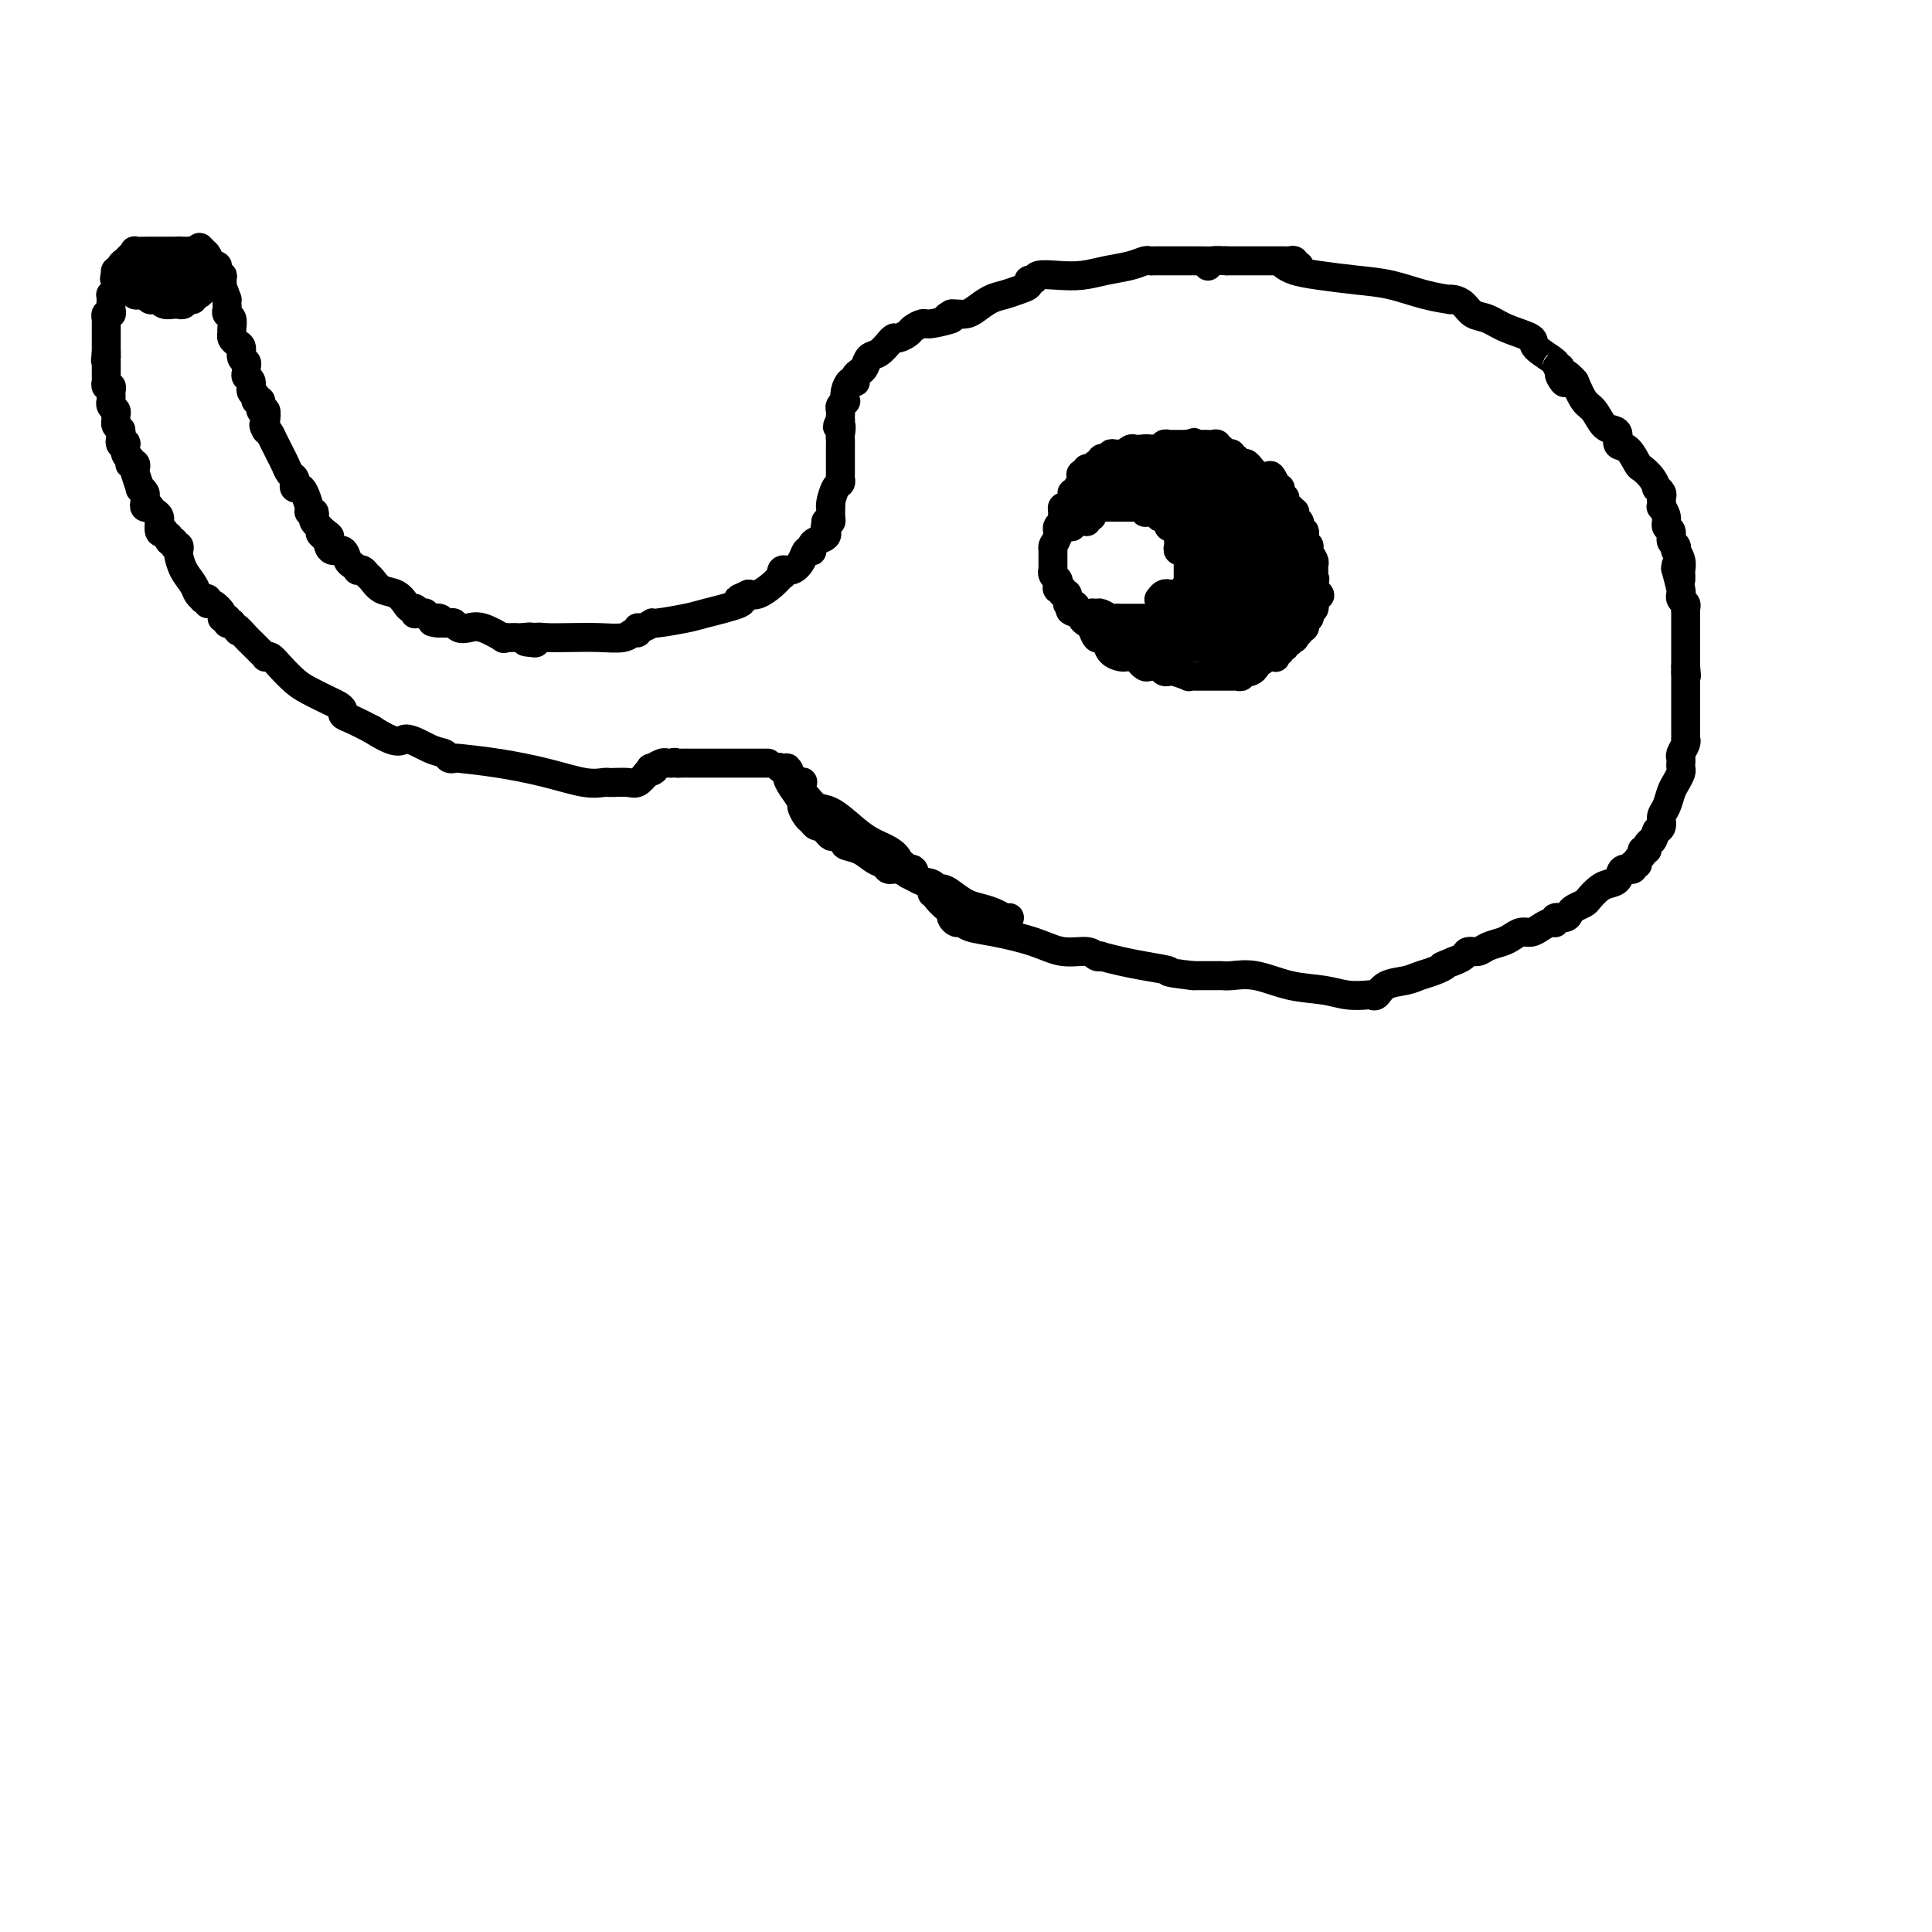 <svg viewBox='0 0 400 400' version='1.1' xmlns='http://www.w3.org/2000/svg' xmlns:xlink='http://www.w3.org/1999/xlink'><g fill='none' stroke='#000000' stroke-width='6' stroke-linecap='round' stroke-linejoin='round'><path d='M348,120c0.008,-0.353 0.016,-0.707 0,-1c-0.016,-0.293 -0.056,-0.527 0,-1c0.056,-0.473 0.207,-1.186 0,-2c-0.207,-0.814 -0.772,-1.727 -1,-2c-0.228,-0.273 -0.118,0.096 0,0c0.118,-0.096 0.243,-0.658 0,-1c-0.243,-0.342 -0.853,-0.463 -1,-1c-0.147,-0.537 0.171,-1.488 0,-2c-0.171,-0.512 -0.830,-0.585 -1,-1c-0.170,-0.415 0.150,-1.172 0,-2c-0.150,-0.828 -0.771,-1.727 -1,-2c-0.229,-0.273 -0.065,0.080 0,0c0.065,-0.080 0.032,-0.594 0,-1c-0.032,-0.406 -0.063,-0.703 0,-1c0.063,-0.297 0.220,-0.595 0,-1c-0.220,-0.405 -0.818,-0.918 -1,-1c-0.182,-0.082 0.051,0.269 0,0c-0.051,-0.269 -0.385,-1.156 -1,-2c-0.615,-0.844 -1.509,-1.644 -2,-2c-0.491,-0.356 -0.579,-0.267 -1,-1c-0.421,-0.733 -1.177,-2.289 -2,-3c-0.823,-0.711 -1.715,-0.579 -2,-1c-0.285,-0.421 0.037,-1.396 0,-2c-0.037,-0.604 -0.433,-0.839 -1,-1c-0.567,-0.161 -1.307,-0.249 -2,-1c-0.693,-0.751 -1.340,-2.164 -2,-3c-0.660,-0.836 -1.331,-1.096 -2,-2c-0.669,-0.904 -1.334,-2.452 -2,-4'/><path d='M326,79c-3.024,-3.355 -2.083,-0.741 -2,0c0.083,0.741 -0.692,-0.391 -1,-1c-0.308,-0.609 -0.150,-0.695 0,-1c0.150,-0.305 0.293,-0.830 0,-1c-0.293,-0.170 -1.022,0.015 -1,0c0.022,-0.015 0.796,-0.232 0,-1c-0.796,-0.768 -3.162,-2.089 -4,-3c-0.838,-0.911 -0.150,-1.414 -1,-2c-0.850,-0.586 -3.239,-1.257 -5,-2c-1.761,-0.743 -2.893,-1.558 -4,-2c-1.107,-0.442 -2.188,-0.510 -3,-1c-0.812,-0.490 -1.355,-1.401 -2,-2c-0.645,-0.599 -1.392,-0.885 -2,-1c-0.608,-0.115 -1.079,-0.058 -1,0c0.079,0.058 0.707,0.118 0,0c-0.707,-0.118 -2.749,-0.413 -5,-1c-2.251,-0.587 -4.712,-1.468 -7,-2c-2.288,-0.532 -4.403,-0.717 -7,-1c-2.597,-0.283 -5.675,-0.663 -8,-1c-2.325,-0.337 -3.895,-0.629 -5,-1c-1.105,-0.371 -1.744,-0.820 -2,-1c-0.256,-0.180 -0.128,-0.090 0,0'/><path d='M250,55c0.000,0.000 0.100,0.100 0.1,0.1'/><path d='M269,55c-0.415,-0.030 -0.830,-0.061 -1,0c-0.170,0.061 -0.096,0.212 0,0c0.096,-0.212 0.214,-0.789 0,-1c-0.214,-0.211 -0.759,-0.057 -1,0c-0.241,0.057 -0.179,0.015 -1,0c-0.821,-0.015 -2.524,-0.004 -4,0c-1.476,0.004 -2.726,0.001 -4,0c-1.274,-0.001 -2.574,-0.000 -3,0c-0.426,0.000 0.021,0.000 0,0c-0.021,-0.000 -0.511,-0.000 -1,0'/><path d='M254,54c-2.896,-0.155 -2.635,-0.041 -3,0c-0.365,0.041 -1.355,0.011 -3,0c-1.645,-0.011 -3.946,-0.003 -5,0c-1.054,0.003 -0.860,0.001 -1,0c-0.140,-0.001 -0.614,-0.001 -1,0c-0.386,0.001 -0.685,0.003 -1,0c-0.315,-0.003 -0.645,-0.012 -1,0c-0.355,0.012 -0.733,0.045 -1,0c-0.267,-0.045 -0.423,-0.170 -1,0c-0.577,0.170 -1.577,0.633 -3,1c-1.423,0.367 -3.270,0.638 -5,1c-1.730,0.362 -3.343,0.814 -5,1c-1.657,0.186 -3.357,0.105 -5,0c-1.643,-0.105 -3.230,-0.236 -4,0c-0.770,0.236 -0.723,0.837 -1,1c-0.277,0.163 -0.878,-0.112 -1,0c-0.122,0.112 0.234,0.611 0,1c-0.234,0.389 -1.060,0.668 -2,1c-0.940,0.332 -1.996,0.716 -3,1c-1.004,0.284 -1.957,0.468 -3,1c-1.043,0.532 -2.176,1.411 -3,2c-0.824,0.589 -1.337,0.889 -2,1c-0.663,0.111 -1.475,0.032 -2,0c-0.525,-0.032 -0.762,-0.016 -1,0'/><path d='M197,65c-2.566,1.400 0.018,0.900 0,1c-0.018,0.100 -2.639,0.802 -4,1c-1.361,0.198 -1.464,-0.106 -2,0c-0.536,0.106 -1.507,0.621 -2,1c-0.493,0.379 -0.509,0.621 -1,1c-0.491,0.379 -1.458,0.893 -2,1c-0.542,0.107 -0.660,-0.194 -1,0c-0.340,0.194 -0.903,0.882 -1,1c-0.097,0.118 0.273,-0.333 0,0c-0.273,0.333 -1.187,1.451 -2,2c-0.813,0.549 -1.524,0.529 -2,1c-0.476,0.471 -0.715,1.433 -1,2c-0.285,0.567 -0.615,0.739 -1,1c-0.385,0.261 -0.825,0.611 -1,1c-0.175,0.389 -0.086,0.816 0,1c0.086,0.184 0.168,0.126 0,0c-0.168,-0.126 -0.585,-0.318 -1,0c-0.415,0.318 -0.829,1.146 -1,2c-0.171,0.854 -0.098,1.734 0,2c0.098,0.266 0.222,-0.084 0,0c-0.222,0.084 -0.792,0.600 -1,1c-0.208,0.400 -0.056,0.685 0,1c0.056,0.315 0.016,0.662 0,1c-0.016,0.338 -0.008,0.669 0,1'/><path d='M174,87c-1.238,2.284 -0.332,0.993 0,1c0.332,0.007 0.089,1.310 0,2c-0.089,0.690 -0.024,0.766 0,1c0.024,0.234 0.006,0.626 0,1c-0.006,0.374 -0.002,0.730 0,1c0.002,0.270 0.000,0.453 0,1c-0.000,0.547 0.001,1.456 0,2c-0.001,0.544 -0.003,0.721 0,1c0.003,0.279 0.011,0.659 0,1c-0.011,0.341 -0.041,0.642 0,1c0.041,0.358 0.155,0.774 0,1c-0.155,0.226 -0.578,0.263 -1,1c-0.422,0.737 -0.845,2.173 -1,3c-0.155,0.827 -0.044,1.045 0,1c0.044,-0.045 0.022,-0.352 0,0c-0.022,0.352 -0.044,1.364 0,2c0.044,0.636 0.156,0.896 0,1c-0.156,0.104 -0.578,0.052 -1,0'/><path d='M171,108c-0.466,3.411 -0.131,1.439 0,1c0.131,-0.439 0.060,0.656 0,1c-0.060,0.344 -0.107,-0.062 0,0c0.107,0.062 0.369,0.591 0,1c-0.369,0.409 -1.370,0.697 -2,1c-0.630,0.303 -0.889,0.623 -1,1c-0.111,0.377 -0.074,0.813 0,1c0.074,0.187 0.184,0.126 0,0c-0.184,-0.126 -0.663,-0.317 -1,0c-0.337,0.317 -0.534,1.141 -1,2c-0.466,0.859 -1.202,1.752 -2,2c-0.798,0.248 -1.660,-0.151 -2,0c-0.340,0.151 -0.160,0.850 0,1c0.160,0.150 0.301,-0.248 0,0c-0.301,0.248 -1.042,1.144 -2,2c-0.958,0.856 -2.131,1.673 -3,2c-0.869,0.327 -1.435,0.163 -2,0'/><path d='M155,123c-1.949,0.969 -2.320,0.891 -2,1c0.320,0.109 1.331,0.406 0,1c-1.331,0.594 -5.004,1.484 -7,2c-1.996,0.516 -2.314,0.659 -4,1c-1.686,0.341 -4.738,0.880 -6,1c-1.262,0.120 -0.733,-0.179 -1,0c-0.267,0.179 -1.329,0.836 -2,1c-0.671,0.164 -0.950,-0.166 -1,0c-0.050,0.166 0.130,0.829 0,1c-0.130,0.171 -0.570,-0.150 -1,0c-0.430,0.150 -0.851,0.771 -2,1c-1.149,0.229 -3.025,0.065 -5,0c-1.975,-0.065 -4.049,-0.031 -6,0c-1.951,0.031 -3.781,0.060 -5,0c-1.219,-0.060 -1.828,-0.208 -2,0c-0.172,0.208 0.094,0.774 0,1c-0.094,0.226 -0.547,0.113 -1,0'/><path d='M110,133c-2.831,-0.072 -0.407,-0.751 0,-1c0.407,-0.249 -1.202,-0.067 -2,0c-0.798,0.067 -0.785,0.020 -1,0c-0.215,-0.020 -0.659,-0.013 -1,0c-0.341,0.013 -0.581,0.031 -1,0c-0.419,-0.031 -1.019,-0.113 -1,0c0.019,0.113 0.657,0.419 0,0c-0.657,-0.419 -2.610,-1.562 -4,-2c-1.390,-0.438 -2.218,-0.170 -3,0c-0.782,0.170 -1.519,0.242 -2,0c-0.481,-0.242 -0.706,-0.797 -1,-1c-0.294,-0.203 -0.656,-0.055 -1,0c-0.344,0.055 -0.670,0.016 -1,0c-0.330,-0.016 -0.665,-0.008 -1,0'/><path d='M91,129c-2.967,-0.554 -0.885,0.062 0,0c0.885,-0.062 0.574,-0.801 0,-1c-0.574,-0.199 -1.411,0.143 -2,0c-0.589,-0.143 -0.928,-0.769 -1,-1c-0.072,-0.231 0.125,-0.066 0,0c-0.125,0.066 -0.573,0.032 -1,0c-0.427,-0.032 -0.835,-0.063 -1,0c-0.165,0.063 -0.088,0.220 0,0c0.088,-0.220 0.186,-0.817 0,-1c-0.186,-0.183 -0.655,0.049 -1,0c-0.345,-0.049 -0.565,-0.380 -1,-1c-0.435,-0.620 -1.086,-1.529 -2,-2c-0.914,-0.471 -2.091,-0.505 -3,-1c-0.909,-0.495 -1.549,-1.452 -2,-2c-0.451,-0.548 -0.712,-0.686 -1,-1c-0.288,-0.314 -0.602,-0.804 -1,-1c-0.398,-0.196 -0.879,-0.099 -1,0c-0.121,0.099 0.119,0.199 0,0c-0.119,-0.199 -0.596,-0.697 -1,-1c-0.404,-0.303 -0.735,-0.410 -1,-1c-0.265,-0.590 -0.463,-1.663 -1,-2c-0.537,-0.337 -1.414,0.063 -2,0c-0.586,-0.063 -0.882,-0.589 -1,-1c-0.118,-0.411 -0.059,-0.705 0,-1'/><path d='M68,112c-3.509,-2.808 -0.783,-1.330 0,-1c0.783,0.330 -0.378,-0.490 -1,-1c-0.622,-0.510 -0.707,-0.711 -1,-1c-0.293,-0.289 -0.796,-0.667 -1,-1c-0.204,-0.333 -0.110,-0.621 0,-1c0.110,-0.379 0.237,-0.848 0,-1c-0.237,-0.152 -0.838,0.013 -1,0c-0.162,-0.013 0.114,-0.202 0,-1c-0.114,-0.798 -0.618,-2.203 -1,-3c-0.382,-0.797 -0.641,-0.986 -1,-1c-0.359,-0.014 -0.817,0.148 -1,0c-0.183,-0.148 -0.090,-0.605 0,-1c0.090,-0.395 0.178,-0.727 0,-1c-0.178,-0.273 -0.621,-0.489 -1,-1c-0.379,-0.511 -0.693,-1.319 -1,-2c-0.307,-0.681 -0.608,-1.234 -1,-2c-0.392,-0.766 -0.875,-1.745 -1,-2c-0.125,-0.255 0.107,0.213 0,0c-0.107,-0.213 -0.554,-1.106 -1,-2'/><path d='M56,90c-2.084,-3.576 -1.295,-1.516 -1,-1c0.295,0.516 0.094,-0.510 0,-1c-0.094,-0.490 -0.082,-0.442 0,-1c0.082,-0.558 0.233,-1.722 0,-2c-0.233,-0.278 -0.851,0.330 -1,0c-0.149,-0.330 0.171,-1.598 0,-2c-0.171,-0.402 -0.834,0.061 -1,0c-0.166,-0.061 0.166,-0.646 0,-1c-0.166,-0.354 -0.829,-0.476 -1,-1c-0.171,-0.524 0.151,-1.450 0,-2c-0.151,-0.550 -0.777,-0.724 -1,-1c-0.223,-0.276 -0.045,-0.655 0,-1c0.045,-0.345 -0.043,-0.656 0,-1c0.043,-0.344 0.218,-0.722 0,-1c-0.218,-0.278 -0.829,-0.456 -1,-1c-0.171,-0.544 0.097,-1.454 0,-2c-0.097,-0.546 -0.561,-0.727 -1,-1c-0.439,-0.273 -0.853,-0.636 -1,-1c-0.147,-0.364 -0.025,-0.727 0,-1c0.025,-0.273 -0.046,-0.454 0,-1c0.046,-0.546 0.208,-1.456 0,-2c-0.208,-0.544 -0.788,-0.723 -1,-1c-0.212,-0.277 -0.057,-0.651 0,-1c0.057,-0.349 0.016,-0.671 0,-1c-0.016,-0.329 -0.008,-0.664 0,-1'/><path d='M47,62c-1.614,-4.676 -1.150,-2.368 -1,-2c0.150,0.368 -0.015,-1.206 0,-2c0.015,-0.794 0.211,-0.808 0,-1c-0.211,-0.192 -0.830,-0.563 -1,-1c-0.170,-0.437 0.109,-0.942 0,-1c-0.109,-0.058 -0.606,0.331 -1,0c-0.394,-0.331 -0.684,-1.380 -1,-2c-0.316,-0.620 -0.658,-0.810 -1,-1'/><path d='M42,52c-0.952,-1.547 -0.833,-0.415 -1,0c-0.167,0.415 -0.619,0.111 -1,0c-0.381,-0.111 -0.690,-0.030 -1,0c-0.310,0.030 -0.622,0.008 -1,0c-0.378,-0.008 -0.822,-0.002 -1,0c-0.178,0.002 -0.089,0.001 0,0'/><path d='M37,52c-0.951,0.000 -0.828,0.000 -1,0c-0.172,-0.000 -0.639,-0.000 -1,0c-0.361,0.000 -0.616,0.000 -1,0c-0.384,-0.000 -0.897,-0.001 -1,0c-0.103,0.001 0.204,0.003 0,0c-0.204,-0.003 -0.919,-0.012 -2,0c-1.081,0.012 -2.528,0.044 -3,0c-0.472,-0.044 0.032,-0.166 0,0c-0.032,0.166 -0.601,0.618 -1,1c-0.399,0.382 -0.629,0.694 -1,1c-0.371,0.306 -0.883,0.608 -1,1c-0.117,0.392 0.161,0.875 0,1c-0.161,0.125 -0.760,-0.107 -1,0c-0.240,0.107 -0.120,0.554 0,1'/><path d='M24,57c-0.614,0.951 -0.151,0.829 0,1c0.151,0.171 -0.012,0.636 0,1c0.012,0.364 0.199,0.626 0,1c-0.199,0.374 -0.784,0.861 -1,1c-0.216,0.139 -0.062,-0.069 0,0c0.062,0.069 0.031,0.415 0,1c-0.031,0.585 -0.061,1.410 0,2c0.061,0.590 0.212,0.946 0,1c-0.212,0.054 -0.789,-0.193 -1,0c-0.211,0.193 -0.057,0.825 0,1c0.057,0.175 0.015,-0.107 0,0c-0.015,0.107 -0.004,0.602 0,1c0.004,0.398 0.001,0.698 0,1c-0.001,0.302 -0.000,0.606 0,1c0.000,0.394 0.000,0.879 0,1c-0.000,0.121 -0.000,-0.122 0,0c0.000,0.122 0.000,0.610 0,1c-0.000,0.390 -0.000,0.683 0,1c0.000,0.317 0.000,0.659 0,1'/><path d='M22,73c-0.309,2.715 -0.083,1.501 0,1c0.083,-0.501 0.022,-0.289 0,0c-0.022,0.289 -0.006,0.656 0,1c0.006,0.344 0.002,0.665 0,1c-0.002,0.335 -0.002,0.682 0,1c0.002,0.318 0.004,0.606 0,1c-0.004,0.394 -0.015,0.893 0,1c0.015,0.107 0.057,-0.179 0,0c-0.057,0.179 -0.211,0.822 0,1c0.211,0.178 0.789,-0.111 1,0c0.211,0.111 0.056,0.621 0,1c-0.056,0.379 -0.011,0.626 0,1c0.011,0.374 -0.011,0.874 0,1c0.011,0.126 0.056,-0.121 0,0c-0.056,0.121 -0.212,0.610 0,1c0.212,0.390 0.792,0.682 1,1c0.208,0.318 0.046,0.663 0,1c-0.046,0.337 0.026,0.668 0,1c-0.026,0.332 -0.150,0.666 0,1c0.150,0.334 0.575,0.667 1,1'/><path d='M25,89c0.480,2.870 0.180,2.044 0,2c-0.180,-0.044 -0.241,0.695 0,1c0.241,0.305 0.783,0.176 1,0c0.217,-0.176 0.110,-0.401 0,0c-0.110,0.401 -0.222,1.427 0,2c0.222,0.573 0.778,0.693 1,1c0.222,0.307 0.111,0.801 0,1c-0.111,0.199 -0.222,0.103 0,0c0.222,-0.103 0.776,-0.214 1,0c0.224,0.214 0.116,0.754 0,1c-0.116,0.246 -0.241,0.198 0,1c0.241,0.802 0.850,2.452 1,3c0.150,0.548 -0.157,-0.007 0,0c0.157,0.007 0.778,0.577 1,1c0.222,0.423 0.045,0.701 0,1c-0.045,0.299 0.043,0.619 0,1c-0.043,0.381 -0.218,0.823 0,1c0.218,0.177 0.829,0.090 1,0c0.171,-0.090 -0.098,-0.184 0,0c0.098,0.184 0.561,0.645 1,1c0.439,0.355 0.852,0.603 1,1c0.148,0.397 0.029,0.941 0,1c-0.029,0.059 0.031,-0.369 0,0c-0.031,0.369 -0.152,1.534 0,2c0.152,0.466 0.576,0.233 1,0'/><path d='M34,110c1.636,3.410 1.227,1.435 1,1c-0.227,-0.435 -0.271,0.672 0,1c0.271,0.328 0.857,-0.121 1,0c0.143,0.121 -0.156,0.812 0,1c0.156,0.188 0.767,-0.126 1,0c0.233,0.126 0.090,0.692 0,1c-0.090,0.308 -0.125,0.359 0,1c0.125,0.641 0.411,1.871 1,3c0.589,1.129 1.482,2.158 2,3c0.518,0.842 0.660,1.498 1,2c0.340,0.502 0.877,0.851 1,1c0.123,0.149 -0.170,0.099 0,0c0.170,-0.099 0.801,-0.247 1,0c0.199,0.247 -0.034,0.888 0,1c0.034,0.112 0.334,-0.306 1,0c0.666,0.306 1.698,1.336 2,2c0.302,0.664 -0.125,0.961 0,1c0.125,0.039 0.803,-0.182 1,0c0.197,0.182 -0.087,0.766 0,1c0.087,0.234 0.543,0.117 1,0'/><path d='M48,129c2.280,3.053 0.979,1.186 1,1c0.021,-0.186 1.364,1.310 2,2c0.636,0.690 0.565,0.576 1,1c0.435,0.424 1.375,1.386 2,2c0.625,0.614 0.933,0.878 1,1c0.067,0.122 -0.108,0.101 0,0c0.108,-0.101 0.497,-0.283 1,0c0.503,0.283 1.118,1.031 2,2c0.882,0.969 2.030,2.157 3,3c0.970,0.843 1.761,1.339 3,2c1.239,0.661 2.925,1.486 4,2c1.075,0.514 1.539,0.718 2,1c0.461,0.282 0.917,0.643 1,1c0.083,0.357 -0.208,0.712 0,1c0.208,0.288 0.917,0.511 2,1c1.083,0.489 2.542,1.245 4,2'/><path d='M77,151c5.814,3.747 5.849,2.114 7,2c1.151,-0.114 3.416,1.289 5,2c1.584,0.711 2.485,0.729 3,1c0.515,0.271 0.645,0.796 1,1c0.355,0.204 0.937,0.087 1,0c0.063,-0.087 -0.393,-0.142 1,0c1.393,0.142 4.636,0.483 8,1c3.364,0.517 6.848,1.210 10,2c3.152,0.790 5.970,1.676 8,2c2.030,0.324 3.272,0.086 4,0c0.728,-0.086 0.944,-0.022 1,0c0.056,0.022 -0.046,0.000 0,0c0.046,-0.000 0.239,0.021 1,0c0.761,-0.021 2.089,-0.082 3,0c0.911,0.082 1.403,0.309 2,0c0.597,-0.309 1.298,-1.155 2,-2'/><path d='M134,160c2.266,-0.552 1.429,-0.933 1,-1c-0.429,-0.067 -0.452,0.178 0,0c0.452,-0.178 1.379,-0.780 2,-1c0.621,-0.220 0.936,-0.059 1,0c0.064,0.059 -0.125,0.017 0,0c0.125,-0.017 0.562,-0.008 1,0'/><path d='M139,158c0.965,-0.309 0.879,-0.083 1,0c0.121,0.083 0.450,0.022 1,0c0.550,-0.022 1.321,-0.006 2,0c0.679,0.006 1.266,0.002 2,0c0.734,-0.002 1.614,-0.000 2,0c0.386,0.000 0.277,0.000 1,0c0.723,-0.000 2.277,-0.000 3,0c0.723,0.000 0.614,0.000 1,0c0.386,-0.000 1.266,-0.000 2,0c0.734,0.000 1.320,0.000 2,0c0.680,-0.000 1.452,-0.000 2,0c0.548,0.000 0.871,0.000 1,0c0.129,-0.000 0.065,-0.000 0,0'/><path d='M347,117c0.031,0.535 0.061,1.071 0,1c-0.061,-0.071 -0.214,-0.748 0,0c0.214,0.748 0.793,2.921 1,4c0.207,1.079 0.041,1.063 0,1c-0.041,-0.063 0.041,-0.172 0,0c-0.041,0.172 -0.207,0.624 0,1c0.207,0.376 0.788,0.677 1,1c0.212,0.323 0.057,0.668 0,1c-0.057,0.332 -0.015,0.652 0,1c0.015,0.348 0.004,0.723 0,1c-0.004,0.277 -0.001,0.455 0,1c0.001,0.545 0.000,1.455 0,2c-0.000,0.545 -0.000,0.724 0,1c0.000,0.276 0.000,0.647 0,1c-0.000,0.353 -0.000,0.686 0,1c0.000,0.314 0.000,0.609 0,1c-0.000,0.391 -0.000,0.878 0,1c0.000,0.122 0.000,-0.121 0,0c-0.000,0.121 -0.000,0.606 0,1c0.000,0.394 0.000,0.697 0,1'/><path d='M349,138c0.309,3.407 0.083,1.424 0,1c-0.083,-0.424 -0.022,0.712 0,1c0.022,0.288 0.006,-0.273 0,0c-0.006,0.273 -0.002,1.379 0,2c0.002,0.621 0.000,0.758 0,1c-0.000,0.242 -0.000,0.590 0,1c0.000,0.410 0.000,0.883 0,1c-0.000,0.117 -0.000,-0.122 0,0c0.000,0.122 0.000,0.606 0,1c-0.000,0.394 -0.000,0.697 0,1c0.000,0.303 0.000,0.606 0,1c-0.000,0.394 -0.000,0.879 0,1c0.000,0.121 0.000,-0.121 0,0c-0.000,0.121 -0.000,0.606 0,1c0.000,0.394 0.001,0.696 0,1c-0.001,0.304 -0.004,0.610 0,1c0.004,0.390 0.015,0.864 0,1c-0.015,0.136 -0.057,-0.066 0,0c0.057,0.066 0.211,0.399 0,1c-0.211,0.601 -0.788,1.470 -1,2c-0.212,0.530 -0.060,0.723 0,1c0.060,0.277 0.027,0.640 0,1c-0.027,0.360 -0.048,0.719 0,1c0.048,0.281 0.167,0.484 0,1c-0.167,0.516 -0.618,1.346 -1,2c-0.382,0.654 -0.693,1.131 -1,2c-0.307,0.869 -0.608,2.130 -1,3c-0.392,0.870 -0.875,1.350 -1,2c-0.125,0.650 0.107,1.472 0,2c-0.107,0.528 -0.554,0.764 -1,1'/><path d='M343,172c-0.935,2.266 -0.771,1.931 -1,2c-0.229,0.069 -0.850,0.543 -1,1c-0.150,0.457 0.171,0.897 0,1c-0.171,0.103 -0.835,-0.131 -1,0c-0.165,0.131 0.168,0.628 0,1c-0.168,0.372 -0.837,0.620 -1,1c-0.163,0.380 0.178,0.893 0,1c-0.178,0.107 -0.877,-0.192 -1,0c-0.123,0.192 0.329,0.877 0,1c-0.329,0.123 -1.440,-0.314 -2,0c-0.560,0.314 -0.569,1.379 -1,2c-0.431,0.621 -1.285,0.796 -2,1c-0.715,0.204 -1.291,0.435 -2,1c-0.709,0.565 -1.551,1.462 -2,2c-0.449,0.538 -0.506,0.718 -1,1c-0.494,0.282 -1.424,0.668 -2,1c-0.576,0.332 -0.798,0.610 -1,1c-0.202,0.390 -0.386,0.892 -1,1c-0.614,0.108 -1.659,-0.177 -2,0c-0.341,0.177 0.022,0.817 0,1c-0.022,0.183 -0.429,-0.092 -1,0c-0.571,0.092 -1.307,0.549 -2,1c-0.693,0.451 -1.344,0.894 -2,1c-0.656,0.106 -1.316,-0.125 -2,0c-0.684,0.125 -1.392,0.607 -2,1c-0.608,0.393 -1.118,0.697 -2,1c-0.882,0.303 -2.137,0.606 -3,1c-0.863,0.394 -1.334,0.879 -2,1c-0.666,0.121 -1.525,-0.121 -2,0c-0.475,0.121 -0.564,0.606 -1,1c-0.436,0.394 -1.218,0.697 -2,1'/><path d='M301,199c-3.930,1.571 -2.253,0.997 -2,1c0.253,0.003 -0.916,0.583 -2,1c-1.084,0.417 -2.084,0.672 -3,1c-0.916,0.328 -1.749,0.729 -3,1c-1.251,0.271 -2.921,0.413 -4,1c-1.079,0.587 -1.567,1.618 -2,2c-0.433,0.382 -0.812,0.115 -1,0c-0.188,-0.115 -0.184,-0.077 -1,0c-0.816,0.077 -2.453,0.192 -4,0c-1.547,-0.192 -3.006,-0.693 -5,-1c-1.994,-0.307 -4.524,-0.422 -7,-1c-2.476,-0.578 -4.899,-1.619 -7,-2c-2.101,-0.381 -3.881,-0.102 -5,0c-1.119,0.102 -1.578,0.027 -2,0c-0.422,-0.027 -0.806,-0.007 -1,0c-0.194,0.007 -0.198,0.002 -1,0c-0.802,-0.002 -2.401,-0.001 -4,0'/><path d='M247,202c-6.771,-0.797 -4.700,-0.788 -5,-1c-0.300,-0.212 -2.973,-0.644 -5,-1c-2.027,-0.356 -3.408,-0.635 -5,-1c-1.592,-0.365 -3.394,-0.814 -4,-1c-0.606,-0.186 -0.017,-0.108 0,0c0.017,0.108 -0.539,0.246 -1,0c-0.461,-0.246 -0.827,-0.878 -2,-1c-1.173,-0.122 -3.155,0.265 -5,0c-1.845,-0.265 -3.555,-1.180 -6,-2c-2.445,-0.820 -5.626,-1.543 -8,-2c-2.374,-0.457 -3.942,-0.648 -5,-1c-1.058,-0.352 -1.606,-0.867 -2,-1c-0.394,-0.133 -0.635,0.115 -1,0c-0.365,-0.115 -0.855,-0.594 -1,-1c-0.145,-0.406 0.054,-0.738 0,-1c-0.054,-0.262 -0.361,-0.455 -1,-1c-0.639,-0.545 -1.611,-1.441 -2,-2c-0.389,-0.559 -0.194,-0.779 0,-1'/><path d='M194,185c-1.313,-1.018 -1.095,-0.064 -1,0c0.095,0.064 0.066,-0.761 0,-1c-0.066,-0.239 -0.169,0.109 0,0c0.169,-0.109 0.610,-0.674 0,-1c-0.610,-0.326 -2.273,-0.412 -3,-1c-0.727,-0.588 -0.519,-1.676 -1,-2c-0.481,-0.324 -1.650,0.117 -2,0c-0.350,-0.117 0.119,-0.793 0,-1c-0.119,-0.207 -0.824,0.055 -1,0c-0.176,-0.055 0.179,-0.428 0,-1c-0.179,-0.572 -0.891,-1.342 -2,-2c-1.109,-0.658 -2.615,-1.202 -4,-2c-1.385,-0.798 -2.648,-1.849 -4,-3c-1.352,-1.151 -2.793,-2.404 -4,-3c-1.207,-0.596 -2.180,-0.537 -3,-1c-0.820,-0.463 -1.488,-1.448 -2,-2c-0.512,-0.552 -0.867,-0.670 -1,-1c-0.133,-0.330 -0.043,-0.872 0,-1c0.043,-0.128 0.039,0.159 0,0c-0.039,-0.159 -0.114,-0.764 0,-1c0.114,-0.236 0.415,-0.102 0,0c-0.415,0.102 -1.547,0.172 -2,0c-0.453,-0.172 -0.226,-0.586 0,-1'/><path d='M164,161c-4.867,-3.865 -2.034,-1.528 -1,-1c1.034,0.528 0.271,-0.751 0,-1c-0.271,-0.249 -0.049,0.534 0,1c0.049,0.466 -0.075,0.615 0,1c0.075,0.385 0.349,1.006 1,2c0.651,0.994 1.680,2.361 2,3c0.320,0.639 -0.068,0.550 0,1c0.068,0.450 0.592,1.440 1,2c0.408,0.560 0.701,0.689 1,1c0.299,0.311 0.606,0.805 1,1c0.394,0.195 0.875,0.091 1,0c0.125,-0.091 -0.107,-0.169 0,0c0.107,0.169 0.554,0.584 1,1'/><path d='M171,172c1.404,1.882 1.415,1.085 2,1c0.585,-0.085 1.743,0.540 2,1c0.257,0.460 -0.388,0.754 0,1c0.388,0.246 1.808,0.443 3,1c1.192,0.557 2.156,1.474 3,2c0.844,0.526 1.570,0.662 2,1c0.430,0.338 0.566,0.878 1,1c0.434,0.122 1.167,-0.175 2,0c0.833,0.175 1.766,0.821 2,1c0.234,0.179 -0.233,-0.110 0,0c0.233,0.110 1.164,0.620 2,1c0.836,0.380 1.578,0.630 2,1c0.422,0.370 0.524,0.859 1,1c0.476,0.141 1.324,-0.064 2,0c0.676,0.064 1.179,0.399 2,1c0.821,0.601 1.961,1.467 3,2c1.039,0.533 1.977,0.731 3,1c1.023,0.269 2.130,0.608 3,1c0.870,0.392 1.504,0.836 2,1c0.496,0.164 0.856,0.047 1,0c0.144,-0.047 0.072,-0.023 0,0'/><path d='M37,54c0.026,-0.001 0.052,-0.001 0,0c-0.052,0.001 -0.181,0.004 -1,0c-0.819,-0.004 -2.328,-0.016 -3,0c-0.672,0.016 -0.506,0.060 -1,0c-0.494,-0.060 -1.648,-0.222 -2,0c-0.352,0.222 0.098,0.830 0,1c-0.098,0.170 -0.745,-0.098 -1,0c-0.255,0.098 -0.120,0.562 0,1c0.120,0.438 0.225,0.849 0,1c-0.225,0.151 -0.778,0.043 -1,0c-0.222,-0.043 -0.111,-0.022 0,0'/><path d='M28,57c-1.332,0.477 -0.162,0.169 0,0c0.162,-0.169 -0.685,-0.199 -1,0c-0.315,0.199 -0.099,0.628 0,1c0.099,0.372 0.082,0.688 0,1c-0.082,0.312 -0.229,0.618 0,1c0.229,0.382 0.835,0.838 1,1c0.165,0.162 -0.111,0.029 0,0c0.111,-0.029 0.608,0.045 1,0c0.392,-0.045 0.679,-0.209 1,0c0.321,0.209 0.677,0.792 1,1c0.323,0.208 0.615,0.042 1,0c0.385,-0.042 0.864,0.041 1,0c0.136,-0.041 -0.069,-0.208 0,0c0.069,0.208 0.414,0.789 1,1c0.586,0.211 1.414,0.053 2,0c0.586,-0.053 0.932,0.001 1,0c0.068,-0.001 -0.140,-0.057 0,0c0.140,0.057 0.629,0.226 1,0c0.371,-0.226 0.625,-0.848 1,-1c0.375,-0.152 0.871,0.167 1,0c0.129,-0.167 -0.110,-0.818 0,-1c0.110,-0.182 0.568,0.105 1,0c0.432,-0.105 0.838,-0.601 1,-1c0.162,-0.399 0.081,-0.699 0,-1'/><path d='M42,59c0.917,-0.785 0.208,-0.746 0,-1c-0.208,-0.254 0.085,-0.800 0,-1c-0.085,-0.200 -0.547,-0.054 -1,0c-0.453,0.054 -0.896,0.015 -1,0c-0.104,-0.015 0.129,-0.008 0,0c-0.129,0.008 -0.622,0.017 -1,0c-0.378,-0.017 -0.641,-0.058 -1,0c-0.359,0.058 -0.812,0.216 -1,0c-0.188,-0.216 -0.110,-0.805 0,-1c0.110,-0.195 0.253,0.004 0,0c-0.253,-0.004 -0.901,-0.212 -1,0c-0.099,0.212 0.349,0.845 0,1c-0.349,0.155 -1.497,-0.169 -2,0c-0.503,0.169 -0.360,0.830 0,1c0.360,0.170 0.936,-0.151 1,0c0.064,0.151 -0.385,0.772 0,1c0.385,0.228 1.604,0.061 2,0c0.396,-0.061 -0.030,-0.018 0,0c0.030,0.018 0.515,0.009 1,0'/><path d='M38,59c0.601,0.148 0.103,-0.482 0,-1c-0.103,-0.518 0.188,-0.923 0,-1c-0.188,-0.077 -0.857,0.176 -1,0c-0.143,-0.176 0.238,-0.779 0,-1c-0.238,-0.221 -1.096,-0.059 -2,0c-0.904,0.059 -1.854,0.015 -2,0c-0.146,-0.015 0.511,0.000 0,0c-0.511,-0.000 -2.189,-0.015 -3,0c-0.811,0.015 -0.753,0.060 -1,0c-0.247,-0.060 -0.798,-0.223 -1,0c-0.202,0.223 -0.054,0.833 0,1c0.054,0.167 0.013,-0.109 0,0c-0.013,0.109 0.002,0.604 0,1c-0.002,0.396 -0.022,0.695 0,1c0.022,0.305 0.085,0.618 0,1c-0.085,0.382 -0.317,0.834 0,1c0.317,0.166 1.184,0.044 2,0c0.816,-0.044 1.581,-0.012 2,0c0.419,0.012 0.490,0.005 1,0c0.510,-0.005 1.457,-0.008 2,0c0.543,0.008 0.681,0.028 1,0c0.319,-0.028 0.817,-0.102 1,0c0.183,0.102 0.049,0.382 0,0c-0.049,-0.382 -0.012,-1.427 0,-2c0.012,-0.573 0.001,-0.676 0,-1c-0.001,-0.324 0.010,-0.870 0,-1c-0.010,-0.130 -0.041,0.157 0,0c0.041,-0.157 0.155,-0.759 0,-1c-0.155,-0.241 -0.577,-0.120 -1,0'/><path d='M36,56c-0.007,-0.757 -0.524,-0.151 -1,0c-0.476,0.151 -0.912,-0.153 -1,0c-0.088,0.153 0.173,0.762 0,1c-0.173,0.238 -0.779,0.105 -1,0c-0.221,-0.105 -0.057,-0.182 0,0c0.057,0.182 0.007,0.623 0,1c-0.007,0.377 0.030,0.689 0,1c-0.030,0.311 -0.127,0.619 0,1c0.127,0.381 0.477,0.834 1,1c0.523,0.166 1.218,0.045 2,0c0.782,-0.045 1.652,-0.013 2,0c0.348,0.013 0.174,0.006 0,0'/><path d='M229,98c-0.447,-0.001 -0.894,-0.001 -1,0c-0.106,0.001 0.130,0.004 0,0c-0.130,-0.004 -0.627,-0.016 -1,0c-0.373,0.016 -0.622,0.061 -1,0c-0.378,-0.061 -0.886,-0.228 -1,0c-0.114,0.228 0.167,0.850 0,1c-0.167,0.150 -0.781,-0.171 -1,0c-0.219,0.171 -0.044,0.834 0,1c0.044,0.166 -0.045,-0.166 0,0c0.045,0.166 0.223,0.831 0,1c-0.223,0.169 -0.847,-0.157 -1,0c-0.153,0.157 0.165,0.798 0,1c-0.165,0.202 -0.815,-0.034 -1,0c-0.185,0.034 0.094,0.338 0,1c-0.094,0.662 -0.560,1.683 -1,2c-0.440,0.317 -0.854,-0.070 -1,0c-0.146,0.070 -0.025,0.597 0,1c0.025,0.403 -0.046,0.682 0,1c0.046,0.318 0.208,0.676 0,1c-0.208,0.324 -0.788,0.612 -1,1c-0.212,0.388 -0.057,0.874 0,1c0.057,0.126 0.016,-0.107 0,0c-0.016,0.107 -0.008,0.553 0,1'/><path d='M219,111c-0.691,1.781 -0.917,1.733 -1,2c-0.083,0.267 -0.022,0.850 0,1c0.022,0.150 0.006,-0.132 0,0c-0.006,0.132 -0.003,0.679 0,1c0.003,0.321 0.004,0.415 0,1c-0.004,0.585 -0.015,1.662 0,2c0.015,0.338 0.055,-0.063 0,0c-0.055,0.063 -0.207,0.590 0,1c0.207,0.410 0.772,0.703 1,1c0.228,0.297 0.118,0.599 0,1c-0.118,0.401 -0.242,0.900 0,1c0.242,0.100 0.852,-0.198 1,0c0.148,0.198 -0.167,0.893 0,1c0.167,0.107 0.814,-0.374 1,0c0.186,0.374 -0.090,1.602 0,2c0.090,0.398 0.545,-0.034 1,0c0.455,0.034 0.909,0.534 1,1c0.091,0.466 -0.183,0.897 0,1c0.183,0.103 0.823,-0.122 1,0c0.177,0.122 -0.107,0.593 0,1c0.107,0.407 0.606,0.752 1,1c0.394,0.248 0.682,0.399 1,1c0.318,0.601 0.666,1.653 1,2c0.334,0.347 0.654,-0.012 1,0c0.346,0.012 0.719,0.396 1,1c0.281,0.604 0.471,1.430 1,2c0.529,0.570 1.399,0.885 2,1c0.601,0.115 0.934,0.031 1,0c0.066,-0.031 -0.136,-0.008 0,0c0.136,0.008 0.610,0.002 1,0c0.390,-0.002 0.695,-0.001 1,0'/><path d='M235,136c0.948,0.322 0.817,0.626 1,1c0.183,0.374 0.680,0.818 1,1c0.320,0.182 0.464,0.102 1,0c0.536,-0.102 1.465,-0.224 2,0c0.535,0.224 0.677,0.796 1,1c0.323,0.204 0.827,0.041 1,0c0.173,-0.041 0.013,0.042 0,0c-0.013,-0.042 0.119,-0.207 1,0c0.881,0.207 2.511,0.788 3,1c0.489,0.212 -0.163,0.057 0,0c0.163,-0.057 1.143,-0.015 2,0c0.857,0.015 1.593,0.004 2,0c0.407,-0.004 0.487,-0.001 1,0c0.513,0.001 1.461,0.000 2,0c0.539,-0.000 0.670,0.001 1,0c0.330,-0.001 0.858,-0.004 1,0c0.142,0.004 -0.103,0.015 0,0c0.103,-0.015 0.552,-0.056 1,0c0.448,0.056 0.895,0.208 1,0c0.105,-0.208 -0.130,-0.778 0,-1c0.130,-0.222 0.626,-0.097 1,0c0.374,0.097 0.625,0.167 1,0c0.375,-0.167 0.874,-0.571 1,-1c0.126,-0.429 -0.120,-0.885 0,-1c0.120,-0.115 0.606,0.110 1,0c0.394,-0.110 0.697,-0.555 1,-1'/><path d='M262,136c2.718,-0.620 1.512,-0.170 1,0c-0.512,0.170 -0.329,0.061 0,0c0.329,-0.061 0.805,-0.073 1,0c0.195,0.073 0.109,0.231 0,0c-0.109,-0.231 -0.240,-0.851 0,-1c0.240,-0.149 0.853,0.171 1,0c0.147,-0.171 -0.172,-0.834 0,-1c0.172,-0.166 0.834,0.166 1,0c0.166,-0.166 -0.166,-0.828 0,-1c0.166,-0.172 0.828,0.146 1,0c0.172,-0.146 -0.146,-0.756 0,-1c0.146,-0.244 0.756,-0.122 1,0c0.244,0.122 0.122,0.244 0,0c-0.122,-0.244 -0.243,-0.853 0,-1c0.243,-0.147 0.849,0.168 1,0c0.151,-0.168 -0.152,-0.820 0,-1c0.152,-0.180 0.759,0.110 1,0c0.241,-0.110 0.116,-0.622 0,-1c-0.116,-0.378 -0.223,-0.622 0,-1c0.223,-0.378 0.778,-0.889 1,-1c0.222,-0.111 0.112,0.178 0,0c-0.112,-0.178 -0.226,-0.822 0,-1c0.226,-0.178 0.793,0.111 1,0c0.207,-0.111 0.056,-0.621 0,-1c-0.056,-0.379 -0.015,-0.626 0,-1c0.015,-0.374 0.004,-0.873 0,-1c-0.004,-0.127 -0.001,0.120 0,0c0.001,-0.120 0.000,-0.606 0,-1c-0.000,-0.394 -0.000,-0.697 0,-1'/><path d='M272,121c0.464,-1.730 0.124,-1.055 0,-1c-0.124,0.055 -0.032,-0.509 0,-1c0.032,-0.491 0.005,-0.908 0,-1c-0.005,-0.092 0.014,0.143 0,0c-0.014,-0.143 -0.060,-0.664 0,-1c0.060,-0.336 0.226,-0.489 0,-1c-0.226,-0.511 -0.844,-1.381 -1,-2c-0.156,-0.619 0.151,-0.988 0,-1c-0.151,-0.012 -0.759,0.334 -1,0c-0.241,-0.334 -0.116,-1.346 0,-2c0.116,-0.654 0.224,-0.948 0,-1c-0.224,-0.052 -0.778,0.140 -1,0c-0.222,-0.140 -0.111,-0.611 0,-1c0.111,-0.389 0.223,-0.696 0,-1c-0.223,-0.304 -0.782,-0.606 -1,-1c-0.218,-0.394 -0.096,-0.880 0,-1c0.096,-0.120 0.166,0.126 0,0c-0.166,-0.126 -0.566,-0.625 -1,-1c-0.434,-0.375 -0.900,-0.626 -1,-1c-0.100,-0.374 0.166,-0.871 0,-1c-0.166,-0.129 -0.762,0.109 -1,0c-0.238,-0.109 -0.116,-0.564 0,-1c0.116,-0.436 0.227,-0.852 0,-1c-0.227,-0.148 -0.793,-0.029 -1,0c-0.207,0.029 -0.056,-0.031 0,0c0.056,0.031 0.016,0.152 0,0c-0.016,-0.152 -0.008,-0.576 0,-1'/><path d='M264,100c-1.473,-3.185 -1.154,-0.646 -1,0c0.154,0.646 0.143,-0.601 0,-1c-0.143,-0.399 -0.420,0.051 -1,0c-0.580,-0.051 -1.465,-0.602 -2,-1c-0.535,-0.398 -0.722,-0.643 -1,-1c-0.278,-0.357 -0.648,-0.828 -1,-1c-0.352,-0.172 -0.686,-0.046 -1,0c-0.314,0.046 -0.609,0.012 -1,0c-0.391,-0.012 -0.878,-0.003 -1,0c-0.122,0.003 0.121,0.001 0,0c-0.121,-0.001 -0.606,-0.001 -1,0c-0.394,0.001 -0.698,0.001 -1,0c-0.302,-0.001 -0.602,-0.004 -1,0c-0.398,0.004 -0.894,0.015 -1,0c-0.106,-0.015 0.179,-0.057 0,0c-0.179,0.057 -0.822,0.211 -1,0c-0.178,-0.211 0.107,-0.789 0,-1c-0.107,-0.211 -0.607,-0.056 -1,0c-0.393,0.056 -0.679,0.011 -1,0c-0.321,-0.011 -0.677,0.011 -1,0c-0.323,-0.011 -0.612,-0.054 -1,0c-0.388,0.054 -0.874,0.207 -1,0c-0.126,-0.207 0.107,-0.773 0,-1c-0.107,-0.227 -0.553,-0.113 -1,0'/><path d='M244,94c-3.261,-0.924 -1.413,-0.233 -1,0c0.413,0.233 -0.610,0.010 -1,0c-0.390,-0.010 -0.146,0.193 0,0c0.146,-0.193 0.194,-0.784 0,-1c-0.194,-0.216 -0.630,-0.058 -1,0c-0.370,0.058 -0.673,0.016 -1,0c-0.327,-0.016 -0.679,-0.004 -1,0c-0.321,0.004 -0.611,0.001 -1,0c-0.389,-0.001 -0.877,-0.001 -1,0c-0.123,0.001 0.121,0.004 0,0c-0.121,-0.004 -0.605,-0.015 -1,0c-0.395,0.015 -0.701,0.057 -1,0c-0.299,-0.057 -0.592,-0.212 -1,0c-0.408,0.212 -0.932,0.793 -1,1c-0.068,0.207 0.319,0.042 0,0c-0.319,-0.042 -1.343,0.040 -2,0c-0.657,-0.040 -0.946,-0.203 -1,0c-0.054,0.203 0.126,0.771 0,1c-0.126,0.229 -0.558,0.118 -1,0c-0.442,-0.118 -0.893,-0.243 -1,0c-0.107,0.243 0.129,0.852 0,1c-0.129,0.148 -0.622,-0.167 -1,0c-0.378,0.167 -0.640,0.814 -1,1c-0.360,0.186 -0.817,-0.090 -1,0c-0.183,0.090 -0.091,0.545 0,1'/><path d='M225,98c-1.773,0.725 -1.207,0.037 -1,0c0.207,-0.037 0.054,0.576 0,1c-0.054,0.424 -0.008,0.660 0,1c0.008,0.340 -0.023,0.786 0,1c0.023,0.214 0.101,0.198 0,0c-0.101,-0.198 -0.381,-0.578 0,-1c0.381,-0.422 1.422,-0.886 2,-1c0.578,-0.114 0.694,0.123 1,0c0.306,-0.123 0.802,-0.607 1,-1c0.198,-0.393 0.099,-0.697 0,-1'/><path d='M228,97c0.735,-0.847 0.573,-0.963 1,-1c0.427,-0.037 1.442,0.005 2,0c0.558,-0.005 0.660,-0.058 1,0c0.340,0.058 0.918,0.227 1,0c0.082,-0.227 -0.333,-0.849 0,-1c0.333,-0.151 1.413,0.170 2,0c0.587,-0.170 0.682,-0.830 1,-1c0.318,-0.170 0.858,0.150 1,0c0.142,-0.150 -0.116,-0.771 0,-1c0.116,-0.229 0.604,-0.065 1,0c0.396,0.065 0.698,0.032 1,0c0.302,-0.032 0.602,-0.061 1,0c0.398,0.061 0.894,0.212 1,0c0.106,-0.212 -0.179,-0.789 0,-1c0.179,-0.211 0.821,-0.057 1,0c0.179,0.057 -0.107,0.015 0,0c0.107,-0.015 0.606,-0.004 1,0c0.394,0.004 0.683,0.001 1,0c0.317,-0.001 0.662,-0.000 1,0c0.338,0.000 0.669,0.000 1,0'/><path d='M246,92c2.737,-0.774 0.579,-0.207 0,0c-0.579,0.207 0.422,0.056 1,0c0.578,-0.056 0.733,-0.016 1,0c0.267,0.016 0.645,0.008 1,0c0.355,-0.008 0.688,-0.017 1,0c0.312,0.017 0.605,0.061 1,0c0.395,-0.061 0.893,-0.226 1,0c0.107,0.226 -0.178,0.844 0,1c0.178,0.156 0.818,-0.151 1,0c0.182,0.151 -0.096,0.759 0,1c0.096,0.241 0.566,0.116 1,0c0.434,-0.116 0.834,-0.224 1,0c0.166,0.224 0.100,0.778 0,1c-0.100,0.222 -0.233,0.112 0,0c0.233,-0.112 0.833,-0.226 1,0c0.167,0.226 -0.100,0.793 0,1c0.100,0.207 0.565,0.056 1,0c0.435,-0.056 0.838,-0.016 1,0c0.162,0.016 0.081,0.008 0,0'/><path d='M228,103c0.024,0.111 0.048,0.222 0,0c-0.048,-0.222 -0.168,-0.777 0,-1c0.168,-0.223 0.623,-0.112 1,0c0.377,0.112 0.675,0.226 1,0c0.325,-0.226 0.679,-0.793 1,-1c0.321,-0.207 0.611,-0.056 1,0c0.389,0.056 0.877,0.015 1,0c0.123,-0.015 -0.121,-0.004 0,0c0.121,0.004 0.606,0.001 1,0c0.394,-0.001 0.697,-0.000 1,0c0.303,0.000 0.606,-0.001 1,0c0.394,0.001 0.879,0.003 1,0c0.121,-0.003 -0.122,-0.012 0,0c0.122,0.012 0.610,0.044 1,0c0.390,-0.044 0.682,-0.166 1,0c0.318,0.166 0.662,0.619 1,1c0.338,0.381 0.669,0.691 1,1'/><path d='M241,103c2.239,-0.044 1.335,-0.155 1,0c-0.335,0.155 -0.101,0.577 0,1c0.101,0.423 0.069,0.849 0,1c-0.069,0.151 -0.176,0.029 0,0c0.176,-0.029 0.635,0.035 1,0c0.365,-0.035 0.638,-0.168 1,0c0.362,0.168 0.815,0.638 1,1c0.185,0.362 0.102,0.618 0,1c-0.102,0.382 -0.224,0.891 0,1c0.224,0.109 0.795,-0.182 1,0c0.205,0.182 0.045,0.836 0,1c-0.045,0.164 0.025,-0.162 0,0c-0.025,0.162 -0.146,0.813 0,1c0.146,0.187 0.560,-0.091 1,0c0.440,0.091 0.907,0.550 1,1c0.093,0.450 -0.186,0.891 0,1c0.186,0.109 0.838,-0.115 1,0c0.162,0.115 -0.167,0.569 0,1c0.167,0.431 0.829,0.837 1,1c0.171,0.163 -0.150,0.081 0,0c0.150,-0.081 0.772,-0.163 1,0c0.228,0.163 0.061,0.569 0,1c-0.061,0.431 -0.016,0.886 0,1c0.016,0.114 0.004,-0.114 0,0c-0.004,0.114 -0.001,0.569 0,1c0.001,0.431 0.000,0.837 0,1c-0.000,0.163 -0.000,0.081 0,0'/><path d='M251,118c1.774,2.273 1.207,0.454 1,0c-0.207,-0.454 -0.056,0.457 0,1c0.056,0.543 0.015,0.719 0,1c-0.015,0.281 -0.004,0.666 0,1c0.004,0.334 0.002,0.615 0,1c-0.002,0.385 -0.004,0.873 0,1c0.004,0.127 0.015,-0.106 0,0c-0.015,0.106 -0.056,0.550 0,1c0.056,0.450 0.208,0.905 0,1c-0.208,0.095 -0.778,-0.172 -1,0c-0.222,0.172 -0.096,0.782 0,1c0.096,0.218 0.163,0.044 0,0c-0.163,-0.044 -0.555,0.041 -1,0c-0.445,-0.041 -0.942,-0.207 -1,0c-0.058,0.207 0.322,0.788 0,1c-0.322,0.212 -1.347,0.057 -2,0c-0.653,-0.057 -0.935,-0.015 -1,0c-0.065,0.015 0.089,0.004 0,0c-0.089,-0.004 -0.419,-0.001 -1,0c-0.581,0.001 -1.414,0.000 -2,0c-0.586,-0.000 -0.927,-0.000 -1,0c-0.073,0.000 0.122,0.000 0,0c-0.122,-0.000 -0.561,-0.000 -1,0'/><path d='M241,127c-1.632,0.094 -1.212,-0.171 -1,0c0.212,0.171 0.215,0.778 0,1c-0.215,0.222 -0.649,0.060 -1,0c-0.351,-0.060 -0.619,-0.016 -1,0c-0.381,0.016 -0.875,0.004 -1,0c-0.125,-0.004 0.120,-0.001 0,0c-0.120,0.001 -0.606,0.000 -1,0c-0.394,-0.000 -0.697,-0.000 -1,0c-0.303,0.000 -0.606,-0.000 -1,0c-0.394,0.000 -0.878,0.001 -1,0c-0.122,-0.001 0.118,-0.004 0,0c-0.118,0.004 -0.595,0.015 -1,0c-0.405,-0.015 -0.739,-0.057 -1,0c-0.261,0.057 -0.451,0.211 -1,0c-0.549,-0.211 -1.457,-0.789 -2,-1c-0.543,-0.211 -0.719,-0.057 -1,0c-0.281,0.057 -0.666,0.016 -1,0c-0.334,-0.016 -0.616,-0.008 -1,0c-0.384,0.008 -0.871,0.016 -1,0c-0.129,-0.016 0.099,-0.056 0,0c-0.099,0.056 -0.527,0.207 -1,0c-0.473,-0.207 -0.992,-0.774 -1,-1c-0.008,-0.226 0.496,-0.113 1,0'/><path d='M223,126c-2.813,0.073 -0.846,0.756 0,1c0.846,0.244 0.570,0.050 1,0c0.430,-0.050 1.566,0.043 2,0c0.434,-0.043 0.165,-0.223 0,0c-0.165,0.223 -0.227,0.848 0,1c0.227,0.152 0.744,-0.170 1,0c0.256,0.170 0.249,0.830 1,1c0.751,0.170 2.258,-0.151 3,0c0.742,0.151 0.720,0.775 1,1c0.280,0.225 0.862,0.050 1,0c0.138,-0.050 -0.166,0.025 0,0c0.166,-0.025 0.804,-0.150 1,0c0.196,0.150 -0.051,0.575 0,1c0.051,0.425 0.399,0.850 1,1c0.601,0.150 1.455,0.025 2,0c0.545,-0.025 0.780,0.050 1,0c0.220,-0.050 0.426,-0.224 1,0c0.574,0.224 1.517,0.845 2,1c0.483,0.155 0.506,-0.154 1,0c0.494,0.154 1.460,0.773 2,1c0.540,0.227 0.655,0.061 1,0c0.345,-0.061 0.921,-0.016 1,0c0.079,0.016 -0.340,0.004 0,0c0.340,-0.004 1.438,-0.001 2,0c0.562,0.001 0.589,0.000 1,0c0.411,-0.000 1.205,-0.000 2,0'/><path d='M251,134c4.288,1.303 1.008,0.559 0,0c-1.008,-0.559 0.256,-0.933 1,-1c0.744,-0.067 0.969,0.175 1,0c0.031,-0.175 -0.132,-0.765 0,-1c0.132,-0.235 0.560,-0.116 1,0c0.440,0.116 0.893,0.228 1,0c0.107,-0.228 -0.130,-0.797 0,-1c0.130,-0.203 0.627,-0.039 1,0c0.373,0.039 0.621,-0.046 1,0c0.379,0.046 0.890,0.224 1,0c0.110,-0.224 -0.182,-0.849 0,-1c0.182,-0.151 0.837,0.171 1,0c0.163,-0.171 -0.167,-0.834 0,-1c0.167,-0.166 0.832,0.167 1,0c0.168,-0.167 -0.161,-0.832 0,-1c0.161,-0.168 0.813,0.162 1,0c0.187,-0.162 -0.090,-0.817 0,-1c0.090,-0.183 0.546,0.105 1,0c0.454,-0.105 0.905,-0.602 1,-1c0.095,-0.398 -0.167,-0.697 0,-1c0.167,-0.303 0.763,-0.609 1,-1c0.237,-0.391 0.116,-0.868 0,-1c-0.116,-0.132 -0.227,0.082 0,0c0.227,-0.082 0.793,-0.458 1,-1c0.207,-0.542 0.055,-1.248 0,-2c-0.055,-0.752 -0.015,-1.549 0,-2c0.015,-0.451 0.004,-0.558 0,-1c-0.004,-0.442 -0.002,-1.221 0,-2'/><path d='M265,115c0.375,-1.840 0.312,-0.941 0,-1c-0.312,-0.059 -0.872,-1.076 -1,-2c-0.128,-0.924 0.177,-1.754 0,-2c-0.177,-0.246 -0.835,0.093 -1,0c-0.165,-0.093 0.162,-0.616 0,-1c-0.162,-0.384 -0.813,-0.627 -1,-1c-0.187,-0.373 0.091,-0.874 0,-1c-0.091,-0.126 -0.550,0.125 -1,0c-0.450,-0.125 -0.890,-0.626 -1,-1c-0.110,-0.374 0.110,-0.621 0,-1c-0.110,-0.379 -0.551,-0.890 -1,-1c-0.449,-0.110 -0.908,0.182 -1,0c-0.092,-0.182 0.182,-0.837 0,-1c-0.182,-0.163 -0.819,0.168 -1,0c-0.181,-0.168 0.096,-0.833 0,-1c-0.096,-0.167 -0.565,0.165 -1,0c-0.435,-0.165 -0.838,-0.828 -1,-1c-0.162,-0.172 -0.085,0.146 0,0c0.085,-0.146 0.177,-0.757 0,-1c-0.177,-0.243 -0.624,-0.118 -1,0c-0.376,0.118 -0.681,0.228 -1,0c-0.319,-0.228 -0.654,-0.793 -1,-1c-0.346,-0.207 -0.705,-0.055 -1,0c-0.295,0.055 -0.527,0.015 -1,0c-0.473,-0.015 -1.189,-0.004 -2,0c-0.811,0.004 -1.718,0.001 -2,0c-0.282,-0.001 0.062,-0.000 0,0c-0.062,0.000 -0.531,0.000 -1,0'/><path d='M245,99c-1.730,-0.155 -1.055,-0.041 -1,0c0.055,0.041 -0.510,0.011 -1,0c-0.490,-0.011 -0.905,-0.003 -1,0c-0.095,0.003 0.129,0.001 0,0c-0.129,-0.001 -0.613,0.000 -1,0c-0.387,-0.000 -0.677,-0.001 -1,0c-0.323,0.001 -0.678,0.004 -1,0c-0.322,-0.004 -0.611,-0.015 -1,0c-0.389,0.015 -0.879,0.056 -1,0c-0.121,-0.056 0.126,-0.207 0,0c-0.126,0.207 -0.626,0.774 -1,1c-0.374,0.226 -0.622,0.113 -1,0c-0.378,-0.113 -0.885,-0.226 -1,0c-0.115,0.226 0.161,0.792 0,1c-0.161,0.208 -0.760,0.060 -1,0c-0.240,-0.060 -0.120,-0.030 0,0c0.120,0.030 0.239,0.061 0,0c-0.239,-0.061 -0.837,-0.212 -1,0c-0.163,0.212 0.110,0.788 0,1c-0.110,0.212 -0.603,0.061 -1,0c-0.397,-0.061 -0.699,-0.030 -1,0'/><path d='M230,102c-2.563,0.405 -1.470,-0.084 -1,0c0.470,0.084 0.318,0.739 0,1c-0.318,0.261 -0.803,0.126 -1,0c-0.197,-0.126 -0.108,-0.244 0,0c0.108,0.244 0.235,0.850 0,1c-0.235,0.150 -0.833,-0.156 -1,0c-0.167,0.156 0.095,0.774 0,1c-0.095,0.226 -0.548,0.059 -1,0c-0.452,-0.059 -0.905,-0.012 -1,0c-0.095,0.012 0.167,-0.012 0,0c-0.167,0.012 -0.762,0.059 -1,0c-0.238,-0.059 -0.120,-0.223 0,0c0.120,0.223 0.243,0.834 0,1c-0.243,0.166 -0.852,-0.113 -1,0c-0.148,0.113 0.166,0.619 0,1c-0.166,0.381 -0.812,0.638 -1,1c-0.188,0.362 0.084,0.829 0,1c-0.084,0.171 -0.523,0.046 -1,0c-0.477,-0.046 -0.994,-0.013 -1,0c-0.006,0.013 0.497,0.007 1,0'/><path d='M221,109c-1.436,0.905 -0.525,-0.331 0,-1c0.525,-0.669 0.665,-0.771 1,-1c0.335,-0.229 0.865,-0.586 1,-1c0.135,-0.414 -0.123,-0.886 0,-1c0.123,-0.114 0.629,0.128 1,0c0.371,-0.128 0.606,-0.626 1,-1c0.394,-0.374 0.945,-0.622 1,-1c0.055,-0.378 -0.386,-0.885 0,-1c0.386,-0.115 1.599,0.162 2,0c0.401,-0.162 -0.009,-0.761 0,-1c0.009,-0.239 0.436,-0.117 1,0c0.564,0.117 1.265,0.227 2,0c0.735,-0.227 1.506,-0.793 2,-1c0.494,-0.207 0.712,-0.055 1,0c0.288,0.055 0.646,0.015 1,0c0.354,-0.015 0.704,-0.004 1,0c0.296,0.004 0.538,0.001 1,0c0.462,-0.001 1.146,-0.000 2,0c0.854,0.000 1.879,-0.001 3,0c1.121,0.001 2.337,0.003 3,0c0.663,-0.003 0.772,-0.012 1,0c0.228,0.012 0.575,0.043 1,0c0.425,-0.043 0.930,-0.162 1,0c0.070,0.162 -0.294,0.606 0,1c0.294,0.394 1.245,0.739 2,1c0.755,0.261 1.313,0.437 2,1c0.687,0.563 1.504,1.512 2,2c0.496,0.488 0.672,0.516 1,1c0.328,0.484 0.808,1.424 1,2c0.192,0.576 0.096,0.788 0,1'/><path d='M256,109c1.421,1.344 0.973,0.206 1,0c0.027,-0.206 0.529,0.522 1,1c0.471,0.478 0.911,0.706 1,1c0.089,0.294 -0.172,0.655 0,1c0.172,0.345 0.778,0.673 1,1c0.222,0.327 0.058,0.654 0,1c-0.058,0.346 -0.012,0.712 0,1c0.012,0.288 -0.011,0.498 0,1c0.011,0.502 0.055,1.296 0,2c-0.055,0.704 -0.210,1.317 0,2c0.210,0.683 0.785,1.436 1,2c0.215,0.564 0.072,0.939 0,1c-0.072,0.061 -0.072,-0.192 0,0c0.072,0.192 0.216,0.829 0,1c-0.216,0.171 -0.792,-0.122 -1,0c-0.208,0.122 -0.048,0.660 0,1c0.048,0.340 -0.015,0.481 0,0c0.015,-0.481 0.109,-1.585 0,-2c-0.109,-0.415 -0.422,-0.142 -1,-1c-0.578,-0.858 -1.423,-2.849 -2,-4c-0.577,-1.151 -0.886,-1.464 -1,-2c-0.114,-0.536 -0.033,-1.296 0,-2c0.033,-0.704 0.016,-1.352 0,-2'/><path d='M256,112c-0.635,-2.433 -0.223,-2.015 0,-2c0.223,0.015 0.258,-0.373 0,-1c-0.258,-0.627 -0.807,-1.492 -1,-2c-0.193,-0.508 -0.030,-0.657 0,-1c0.030,-0.343 -0.073,-0.879 0,-1c0.073,-0.121 0.322,0.174 0,0c-0.322,-0.174 -1.213,-0.817 -2,-1c-0.787,-0.183 -1.468,0.095 -2,0c-0.532,-0.095 -0.916,-0.562 -1,-1c-0.084,-0.438 0.131,-0.846 0,-1c-0.131,-0.154 -0.610,-0.052 -1,0c-0.390,0.052 -0.693,0.056 -1,0c-0.307,-0.056 -0.618,-0.173 -1,0c-0.382,0.173 -0.834,0.634 -1,1c-0.166,0.366 -0.045,0.637 0,1c0.045,0.363 0.013,0.818 0,1c-0.013,0.182 -0.006,0.091 0,0'/><path d='M246,105c-0.162,0.641 -0.068,0.745 0,1c0.068,0.255 0.108,0.661 0,1c-0.108,0.339 -0.366,0.612 0,1c0.366,0.388 1.356,0.892 2,1c0.644,0.108 0.942,-0.179 1,0c0.058,0.179 -0.125,0.825 0,1c0.125,0.175 0.559,-0.122 1,0c0.441,0.122 0.889,0.661 1,1c0.111,0.339 -0.114,0.477 0,1c0.114,0.523 0.566,1.432 1,2c0.434,0.568 0.848,0.795 1,1c0.152,0.205 0.041,0.386 0,1c-0.041,0.614 -0.011,1.659 0,2c0.011,0.341 0.003,-0.022 0,0c-0.003,0.022 -0.001,0.428 0,1c0.001,0.572 0.000,1.309 0,2c-0.000,0.691 -0.000,1.337 0,2c0.000,0.663 0.000,1.343 0,2c-0.000,0.657 -0.000,1.289 0,2c0.000,0.711 0.000,1.499 0,2c-0.000,0.501 -0.000,0.715 0,1c0.000,0.285 0.000,0.643 0,1'/><path d='M253,131c0.199,2.880 0.197,1.581 0,1c-0.197,-0.581 -0.590,-0.443 -1,0c-0.410,0.443 -0.837,1.190 -1,2c-0.163,0.810 -0.063,1.683 0,2c0.063,0.317 0.089,0.080 0,0c-0.089,-0.080 -0.293,-0.001 0,0c0.293,0.001 1.083,-0.076 2,0c0.917,0.076 1.963,0.304 3,0c1.037,-0.304 2.067,-1.141 3,-2c0.933,-0.859 1.769,-1.740 2,-2c0.231,-0.260 -0.145,0.100 0,0c0.145,-0.100 0.810,-0.659 1,-1c0.190,-0.341 -0.093,-0.462 0,-1c0.093,-0.538 0.564,-1.491 1,-2c0.436,-0.509 0.839,-0.574 1,-1c0.161,-0.426 0.081,-1.213 0,-2'/><path d='M264,125c1.523,-1.931 1.329,-1.257 1,-1c-0.329,0.257 -0.795,0.097 -1,0c-0.205,-0.097 -0.149,-0.132 -1,0c-0.851,0.132 -2.608,0.432 -3,1c-0.392,0.568 0.581,1.406 0,2c-0.581,0.594 -2.715,0.944 -4,1c-1.285,0.056 -1.721,-0.182 -2,0c-0.279,0.182 -0.401,0.785 -1,1c-0.599,0.215 -1.674,0.044 -2,0c-0.326,-0.044 0.098,0.040 0,0c-0.098,-0.040 -0.719,-0.203 -1,0c-0.281,0.203 -0.223,0.772 0,1c0.223,0.228 0.612,0.114 1,0'/><path d='M251,130c-1.958,0.760 -0.354,0.161 1,0c1.354,-0.161 2.457,0.115 3,0c0.543,-0.115 0.526,-0.620 1,-1c0.474,-0.380 1.440,-0.636 2,-1c0.560,-0.364 0.714,-0.837 1,-1c0.286,-0.163 0.704,-0.015 1,0c0.296,0.015 0.472,-0.102 1,-1c0.528,-0.898 1.409,-2.576 2,-3c0.591,-0.424 0.890,0.406 1,0c0.110,-0.406 0.029,-2.049 0,-3c-0.029,-0.951 -0.007,-1.210 0,-2c0.007,-0.790 -0.001,-2.110 0,-3c0.001,-0.890 0.011,-1.350 0,-2c-0.011,-0.650 -0.041,-1.491 0,-2c0.041,-0.509 0.155,-0.688 0,-1c-0.155,-0.312 -0.577,-0.757 -1,-1c-0.423,-0.243 -0.845,-0.283 -1,0c-0.155,0.283 -0.042,0.891 0,1c0.042,0.109 0.012,-0.280 0,0c-0.012,0.280 -0.006,1.230 0,2c0.006,0.770 0.013,1.361 0,2c-0.013,0.639 -0.045,1.326 0,2c0.045,0.674 0.166,1.335 0,2c-0.166,0.665 -0.619,1.333 -1,2c-0.381,0.667 -0.691,1.334 -1,2'/><path d='M260,122c-0.278,2.234 0.027,1.320 0,1c-0.027,-0.320 -0.385,-0.047 -1,0c-0.615,0.047 -1.488,-0.131 -2,0c-0.512,0.131 -0.662,0.571 -1,1c-0.338,0.429 -0.864,0.847 -1,1c-0.136,0.153 0.118,0.040 0,0c-0.118,-0.040 -0.609,-0.007 -1,0c-0.391,0.007 -0.682,-0.012 -1,0c-0.318,0.012 -0.663,0.056 -1,0c-0.337,-0.056 -0.668,-0.212 -1,0c-0.332,0.212 -0.667,0.792 -1,1c-0.333,0.208 -0.665,0.044 -1,0c-0.335,-0.044 -0.672,0.030 -1,0c-0.328,-0.030 -0.646,-0.166 -1,0c-0.354,0.166 -0.744,0.632 -1,1c-0.256,0.368 -0.377,0.638 -1,1c-0.623,0.362 -1.750,0.818 -2,1c-0.250,0.182 0.375,0.091 1,0'/><path d='M244,129c-2.131,1.309 0.540,1.083 2,1c1.460,-0.083 1.709,-0.022 2,0c0.291,0.022 0.625,0.004 1,0c0.375,-0.004 0.790,0.005 1,0c0.210,-0.005 0.214,-0.025 1,0c0.786,0.025 2.353,0.095 3,0c0.647,-0.095 0.374,-0.354 1,-1c0.626,-0.646 2.153,-1.679 3,-2c0.847,-0.321 1.016,0.069 1,0c-0.016,-0.069 -0.215,-0.596 0,-1c0.215,-0.404 0.846,-0.685 1,-1c0.154,-0.315 -0.169,-0.666 0,-1c0.169,-0.334 0.830,-0.652 1,-1c0.170,-0.348 -0.151,-0.725 0,-1c0.151,-0.275 0.775,-0.447 1,-1c0.225,-0.553 0.053,-1.488 0,-2c-0.053,-0.512 0.014,-0.603 0,-1c-0.014,-0.397 -0.109,-1.100 0,-2c0.109,-0.900 0.422,-1.996 0,-3c-0.422,-1.004 -1.577,-1.914 -2,-3c-0.423,-1.086 -0.112,-2.348 0,-3c0.112,-0.652 0.026,-0.696 0,-1c-0.026,-0.304 0.007,-0.869 0,-1c-0.007,-0.131 -0.054,0.172 0,0c0.054,-0.172 0.210,-0.819 0,-1c-0.210,-0.181 -0.787,0.105 -1,0c-0.213,-0.105 -0.061,-0.601 0,-1c0.061,-0.399 0.030,-0.699 0,-1'/><path d='M259,102c-0.647,-1.638 -0.764,-0.233 -1,0c-0.236,0.233 -0.592,-0.707 -1,-1c-0.408,-0.293 -0.869,0.061 -1,0c-0.131,-0.061 0.066,-0.538 0,-1c-0.066,-0.462 -0.396,-0.909 -1,-1c-0.604,-0.091 -1.482,0.175 -2,0c-0.518,-0.175 -0.675,-0.790 -1,-1c-0.325,-0.210 -0.819,-0.014 -1,0c-0.181,0.014 -0.048,-0.155 0,0c0.048,0.155 0.013,0.633 0,1c-0.013,0.367 -0.004,0.623 0,1c0.004,0.377 0.001,0.874 0,1c-0.001,0.126 -0.001,-0.120 0,0c0.001,0.120 0.003,0.607 0,1c-0.003,0.393 -0.011,0.693 0,1c0.011,0.307 0.041,0.621 0,1c-0.041,0.379 -0.152,0.823 0,1c0.152,0.177 0.566,0.089 1,0c0.434,-0.089 0.887,-0.177 1,0c0.113,0.177 -0.113,0.621 0,1c0.113,0.379 0.565,0.693 1,1c0.435,0.307 0.851,0.607 1,1c0.149,0.393 0.030,0.878 0,1c-0.030,0.122 0.031,-0.121 0,0c-0.031,0.121 -0.152,0.606 0,1c0.152,0.394 0.576,0.697 1,1'/><path d='M256,111c0.709,1.939 -0.017,1.788 0,2c0.017,0.212 0.779,0.789 1,1c0.221,0.211 -0.100,0.056 0,0c0.100,-0.056 0.619,-0.014 1,0c0.381,0.014 0.623,-0.000 1,0c0.377,0.000 0.889,0.014 1,0c0.111,-0.014 -0.178,-0.056 0,0c0.178,0.056 0.822,0.211 1,0c0.178,-0.211 -0.109,-0.788 0,-1c0.109,-0.212 0.614,-0.060 1,0c0.386,0.060 0.652,0.028 1,0c0.348,-0.028 0.779,-0.053 1,0c0.221,0.053 0.231,0.185 1,1c0.769,0.815 2.297,2.312 3,3c0.703,0.688 0.580,0.566 1,1c0.420,0.434 1.382,1.425 2,2c0.618,0.575 0.891,0.736 1,1c0.109,0.264 0.055,0.632 0,1'/><path d='M272,122c2.474,1.937 0.659,1.278 0,1c-0.659,-0.278 -0.160,-0.177 0,0c0.160,0.177 -0.017,0.429 0,1c0.017,0.571 0.227,1.463 0,2c-0.227,0.537 -0.892,0.721 -1,1c-0.108,0.279 0.340,0.653 0,1c-0.340,0.347 -1.467,0.667 -2,1c-0.533,0.333 -0.473,0.678 -1,1c-0.527,0.322 -1.643,0.622 -2,1c-0.357,0.378 0.045,0.833 0,1c-0.045,0.167 -0.537,0.045 -1,0c-0.463,-0.045 -0.897,-0.012 -1,0c-0.103,0.012 0.126,0.003 0,0c-0.126,-0.003 -0.608,-0.001 -1,0c-0.392,0.001 -0.693,0.000 -1,0c-0.307,-0.000 -0.618,-0.000 -1,0c-0.382,0.000 -0.834,0.000 -1,0c-0.166,-0.000 -0.048,-0.000 0,0c0.048,0.000 0.024,0.000 0,0'/><path d='M260,132c-1.202,0.452 0.294,0.081 1,0c0.706,-0.081 0.623,0.128 1,0c0.377,-0.128 1.214,-0.592 2,-1c0.786,-0.408 1.521,-0.761 2,-1c0.479,-0.239 0.703,-0.365 1,-1c0.297,-0.635 0.668,-1.780 1,-2c0.332,-0.220 0.625,0.485 1,0c0.375,-0.485 0.833,-2.161 1,-3c0.167,-0.839 0.045,-0.840 0,-1c-0.045,-0.160 -0.011,-0.477 0,-1c0.011,-0.523 0.000,-1.250 0,-2c-0.000,-0.750 0.010,-1.521 0,-2c-0.010,-0.479 -0.041,-0.664 0,-1c0.041,-0.336 0.152,-0.822 0,-1c-0.152,-0.178 -0.568,-0.049 -1,0c-0.432,0.049 -0.879,0.016 -1,0c-0.121,-0.016 0.085,-0.015 0,0c-0.085,0.015 -0.459,0.044 -1,0c-0.541,-0.044 -1.248,-0.163 -2,0c-0.752,0.163 -1.549,0.607 -2,1c-0.451,0.393 -0.554,0.736 -1,1c-0.446,0.264 -1.233,0.449 -2,1c-0.767,0.551 -1.515,1.467 -2,2c-0.485,0.533 -0.708,0.682 -1,1c-0.292,0.318 -0.655,0.805 -1,1c-0.345,0.195 -0.673,0.097 -1,0'/><path d='M255,123c-1.189,0.962 -0.160,0.366 0,0c0.160,-0.366 -0.549,-0.504 -1,0c-0.451,0.504 -0.643,1.649 -1,2c-0.357,0.351 -0.880,-0.091 -1,0c-0.120,0.091 0.164,0.714 0,1c-0.164,0.286 -0.776,0.235 -1,0c-0.224,-0.235 -0.060,-0.654 0,-1c0.060,-0.346 0.016,-0.617 0,-1c-0.016,-0.383 -0.004,-0.876 0,-1c0.004,-0.124 0.001,0.120 0,0c-0.001,-0.120 -0.000,-0.606 0,-1c0.000,-0.394 0.000,-0.697 0,-1'/><path d='M251,121c-0.309,-0.857 -0.083,-0.999 0,-1c0.083,-0.001 0.022,0.141 0,0c-0.022,-0.141 -0.005,-0.563 0,-1c0.005,-0.437 -0.002,-0.887 0,-1c0.002,-0.113 0.015,0.111 0,0c-0.015,-0.111 -0.056,-0.556 0,-1c0.056,-0.444 0.211,-0.889 0,-1c-0.211,-0.111 -0.788,0.110 -1,0c-0.212,-0.110 -0.061,-0.550 0,-1c0.061,-0.450 0.030,-0.908 0,-1c-0.030,-0.092 -0.061,0.183 0,0c0.061,-0.183 0.213,-0.823 0,-1c-0.213,-0.177 -0.792,0.110 -1,0c-0.208,-0.110 -0.045,-0.618 0,-1c0.045,-0.382 -0.026,-0.637 0,-1c0.026,-0.363 0.151,-0.832 0,-1c-0.151,-0.168 -0.576,-0.035 -1,0c-0.424,0.035 -0.845,-0.029 -1,0c-0.155,0.029 -0.044,0.151 0,0c0.044,-0.151 0.022,-0.576 0,-1'/><path d='M247,109c-0.846,-1.791 -0.962,-0.270 -1,0c-0.038,0.270 0.001,-0.711 0,-1c-0.001,-0.289 -0.041,0.115 0,0c0.041,-0.115 0.165,-0.748 0,-1c-0.165,-0.252 -0.619,-0.124 -1,0c-0.381,0.124 -0.690,0.244 -1,0c-0.310,-0.244 -0.622,-0.850 -1,-1c-0.378,-0.150 -0.823,0.157 -1,0c-0.177,-0.157 -0.085,-0.778 0,-1c0.085,-0.222 0.163,-0.045 0,0c-0.163,0.045 -0.568,-0.040 -1,0c-0.432,0.040 -0.890,0.207 -1,0c-0.110,-0.207 0.129,-0.788 0,-1c-0.129,-0.212 -0.627,-0.056 -1,0c-0.373,0.056 -0.621,0.011 -1,0c-0.379,-0.011 -0.889,0.011 -1,0c-0.111,-0.011 0.177,-0.055 0,0c-0.177,0.055 -0.821,0.211 -1,0c-0.179,-0.211 0.106,-0.788 0,-1c-0.106,-0.212 -0.602,-0.061 -1,0c-0.398,0.061 -0.699,0.030 -1,0'/><path d='M234,103c-2.250,-0.928 -1.377,-0.248 -1,0c0.377,0.248 0.256,0.066 0,0c-0.256,-0.066 -0.647,-0.015 -1,0c-0.353,0.015 -0.669,-0.006 -1,0c-0.331,0.006 -0.676,0.040 -1,0c-0.324,-0.040 -0.627,-0.154 -1,0c-0.373,0.154 -0.817,0.577 -1,1c-0.183,0.423 -0.105,0.845 0,1c0.105,0.155 0.238,0.044 0,0c-0.238,-0.044 -0.847,-0.022 -1,0c-0.153,0.022 0.152,0.043 0,0c-0.152,-0.043 -0.759,-0.152 -1,0c-0.241,0.152 -0.117,0.563 0,1c0.117,0.437 0.227,0.901 0,1c-0.227,0.099 -0.792,-0.166 -1,0c-0.208,0.166 -0.059,0.762 0,1c0.059,0.238 0.030,0.119 0,0'/><path d='M229,105c-0.120,0.000 -0.239,0.000 0,0c0.239,0.000 0.837,0.000 1,0c0.163,0.000 -0.110,0.000 0,0c0.110,0.000 0.603,0.000 1,0c0.397,0.000 0.699,0.000 1,0'/><path d='M232,105c0.703,0.000 0.962,0.000 1,0c0.038,0.000 -0.144,0.000 0,0c0.144,0.000 0.613,0.000 1,0c0.387,0.000 0.692,0.000 1,0c0.308,0.000 0.619,0.000 1,0c0.381,0.000 0.833,0.000 1,0c0.167,0.000 0.048,-0.000 0,0c-0.048,0.000 -0.024,0.000 0,0'/><path d='M237,105c0.724,0.228 0.036,0.797 0,1c-0.036,0.203 0.582,0.040 1,0c0.418,-0.040 0.638,0.042 1,0c0.362,-0.042 0.868,-0.208 1,0c0.132,0.208 -0.108,0.791 0,1c0.108,0.209 0.565,0.045 1,0c0.435,-0.045 0.849,0.029 1,0c0.151,-0.029 0.041,-0.162 0,0c-0.041,0.162 -0.012,0.618 0,1c0.012,0.382 0.006,0.691 0,1'/><path d='M242,109c0.940,0.635 0.791,0.223 1,0c0.209,-0.223 0.778,-0.257 1,0c0.222,0.257 0.098,0.805 0,1c-0.098,0.195 -0.170,0.037 0,0c0.170,-0.037 0.582,0.045 1,0c0.418,-0.045 0.843,-0.219 1,0c0.157,0.219 0.045,0.829 0,1c-0.045,0.171 -0.023,-0.098 0,0c0.023,0.098 0.049,0.561 0,1c-0.049,0.439 -0.172,0.853 0,1c0.172,0.147 0.639,0.025 1,0c0.361,-0.025 0.618,0.046 1,0c0.382,-0.046 0.891,-0.209 1,0c0.109,0.209 -0.181,0.791 0,1c0.181,0.209 0.832,0.046 1,0c0.168,-0.046 -0.147,0.026 0,0c0.147,-0.026 0.756,-0.150 1,0c0.244,0.150 0.122,0.575 0,1'/><path d='M251,115c1.408,0.864 0.430,0.025 0,0c-0.430,-0.025 -0.310,0.764 0,1c0.310,0.236 0.811,-0.080 1,0c0.189,0.080 0.065,0.557 0,1c-0.065,0.443 -0.073,0.851 0,1c0.073,0.149 0.226,0.040 0,0c-0.226,-0.040 -0.830,-0.011 -1,0c-0.170,0.011 0.094,0.003 0,0c-0.094,-0.003 -0.547,-0.002 -1,0'/><path d='M250,118c-0.110,0.688 0.114,0.907 0,1c-0.114,0.093 -0.566,0.061 -1,0c-0.434,-0.061 -0.848,-0.150 -1,0c-0.152,0.150 -0.041,0.540 0,1c0.041,0.460 0.012,0.988 0,1c-0.012,0.012 -0.006,-0.494 0,-1'/><path d='M248,120c-0.309,0.135 -0.083,-0.528 0,-1c0.083,-0.472 0.022,-0.753 0,-1c-0.022,-0.247 -0.006,-0.461 0,-1c0.006,-0.539 0.003,-1.402 0,-2c-0.003,-0.598 -0.004,-0.930 0,-1c0.004,-0.070 0.015,0.122 0,0c-0.015,-0.122 -0.056,-0.558 0,-1c0.056,-0.442 0.207,-0.889 0,-1c-0.207,-0.111 -0.774,0.114 -1,0c-0.226,-0.114 -0.113,-0.566 0,-1c0.113,-0.434 0.226,-0.851 0,-1c-0.226,-0.149 -0.792,-0.030 -1,0c-0.208,0.030 -0.060,-0.030 0,0c0.060,0.030 0.031,0.148 0,0c-0.031,-0.148 -0.065,-0.562 0,-1c0.065,-0.438 0.227,-0.899 0,-1c-0.227,-0.101 -0.844,0.159 -1,0c-0.156,-0.159 0.150,-0.735 0,-1c-0.150,-0.265 -0.757,-0.219 -1,0c-0.243,0.219 -0.121,0.609 0,1'/><path d='M244,108c-0.619,-1.678 -0.165,0.128 0,1c0.165,0.872 0.043,0.812 0,1c-0.043,0.188 -0.008,0.625 0,1c0.008,0.375 -0.013,0.689 0,1c0.013,0.311 0.060,0.618 0,1c-0.060,0.382 -0.226,0.837 0,1c0.226,0.163 0.845,0.033 1,0c0.155,-0.033 -0.155,0.032 0,0c0.155,-0.032 0.773,-0.162 1,0c0.227,0.162 0.061,0.617 0,1c-0.061,0.383 -0.016,0.694 0,1c0.016,0.306 0.004,0.607 0,1c-0.004,0.393 -0.001,0.879 0,1c0.001,0.121 0.000,-0.121 0,0c-0.000,0.121 -0.000,0.606 0,1c0.000,0.394 0.000,0.697 0,1'/><path d='M246,120c0.292,2.018 0.022,1.062 0,1c-0.022,-0.062 0.205,0.768 0,1c-0.205,0.232 -0.842,-0.134 -1,0c-0.158,0.134 0.164,0.768 0,1c-0.164,0.232 -0.814,0.062 -1,0c-0.186,-0.062 0.091,-0.018 0,0c-0.091,0.018 -0.550,0.008 -1,0c-0.450,-0.008 -0.891,-0.016 -1,0c-0.109,0.016 0.115,0.056 0,0c-0.115,-0.056 -0.569,-0.207 -1,0c-0.431,0.207 -0.837,0.774 -1,1c-0.163,0.226 -0.081,0.113 0,0'/></g>
</svg>